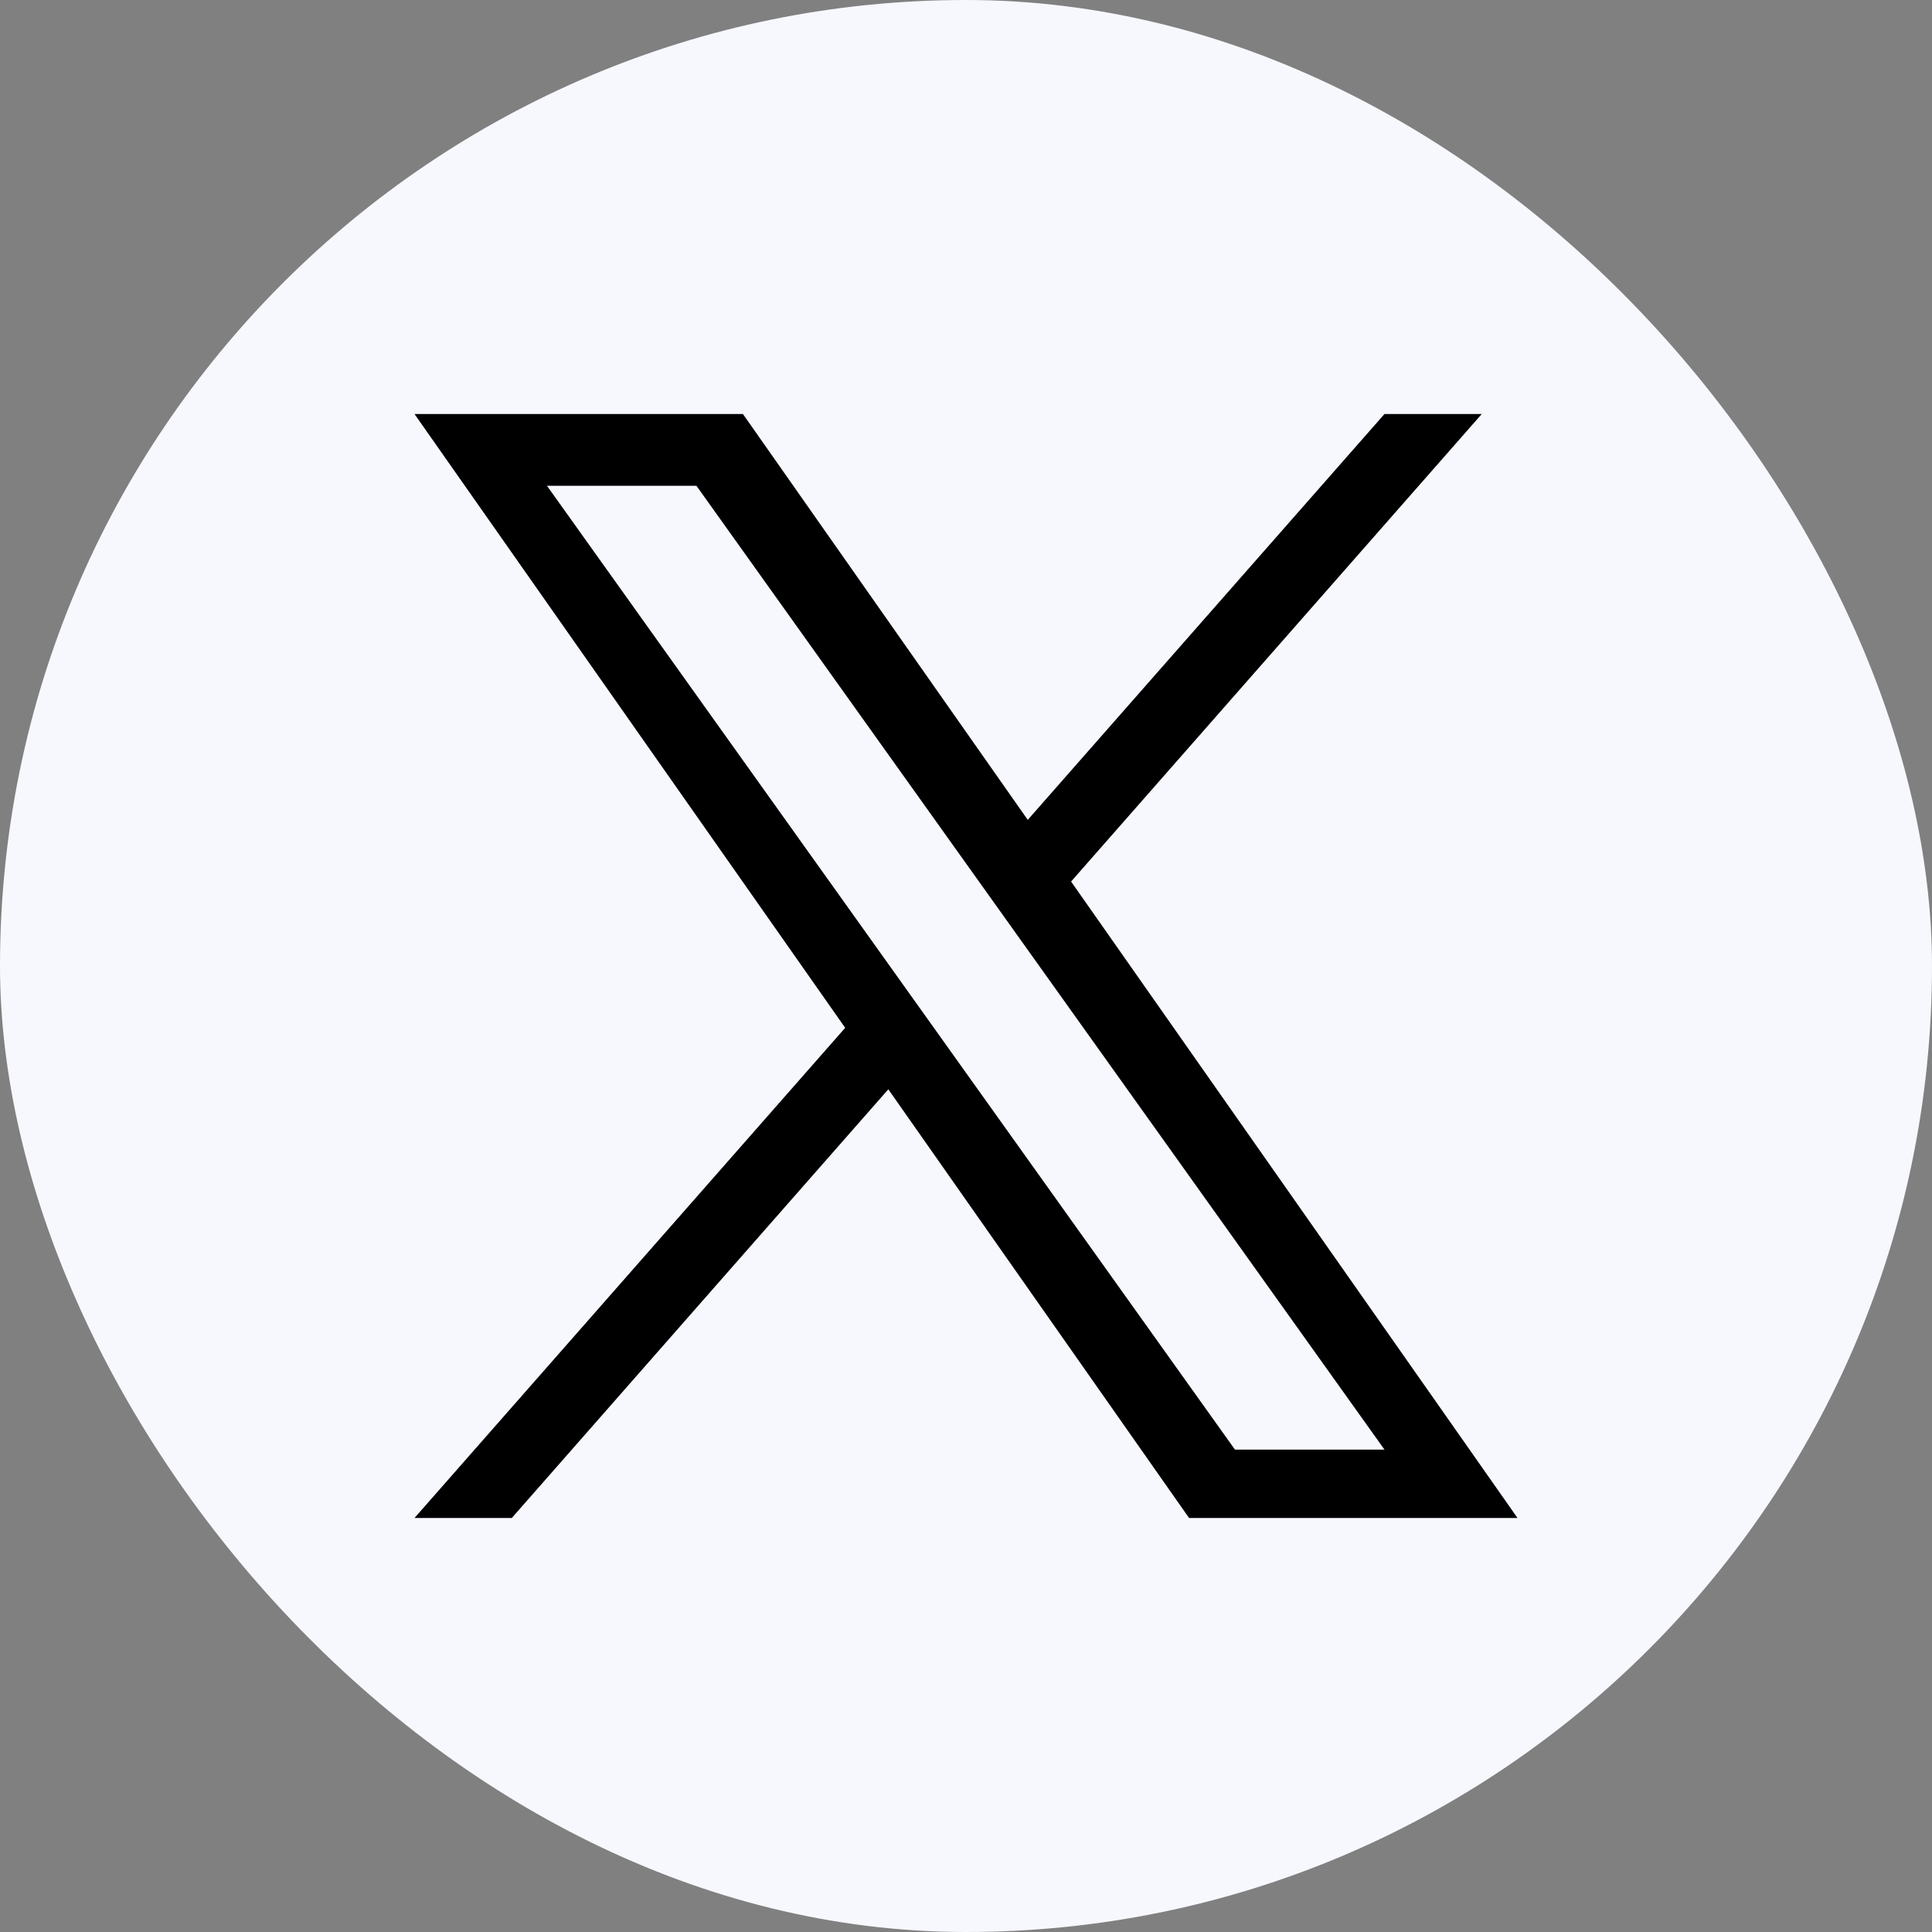 <svg xmlns="http://www.w3.org/2000/svg" width="28" height="28" fill="none"><rect width="100%" height="100%" fill="#808080" stroke="none"/><rect width="28" height="28" fill="#F6F8FE" rx="14"/><g clip-path="url(#a)"><path fill="#000" d="M15.523 12.776 21.475 6h-1.41l-5.17 5.882L10.767 6h-4.76l6.242 8.896L6.007 22h1.41l5.457-6.213L17.233 22h4.76M7.927 7.04h2.166l9.972 13.969h-2.167"/></g><defs><clipPath id="a"><path fill="#fff" d="M6.007 6h15.987v16H6.007z"/></clipPath></defs></svg>